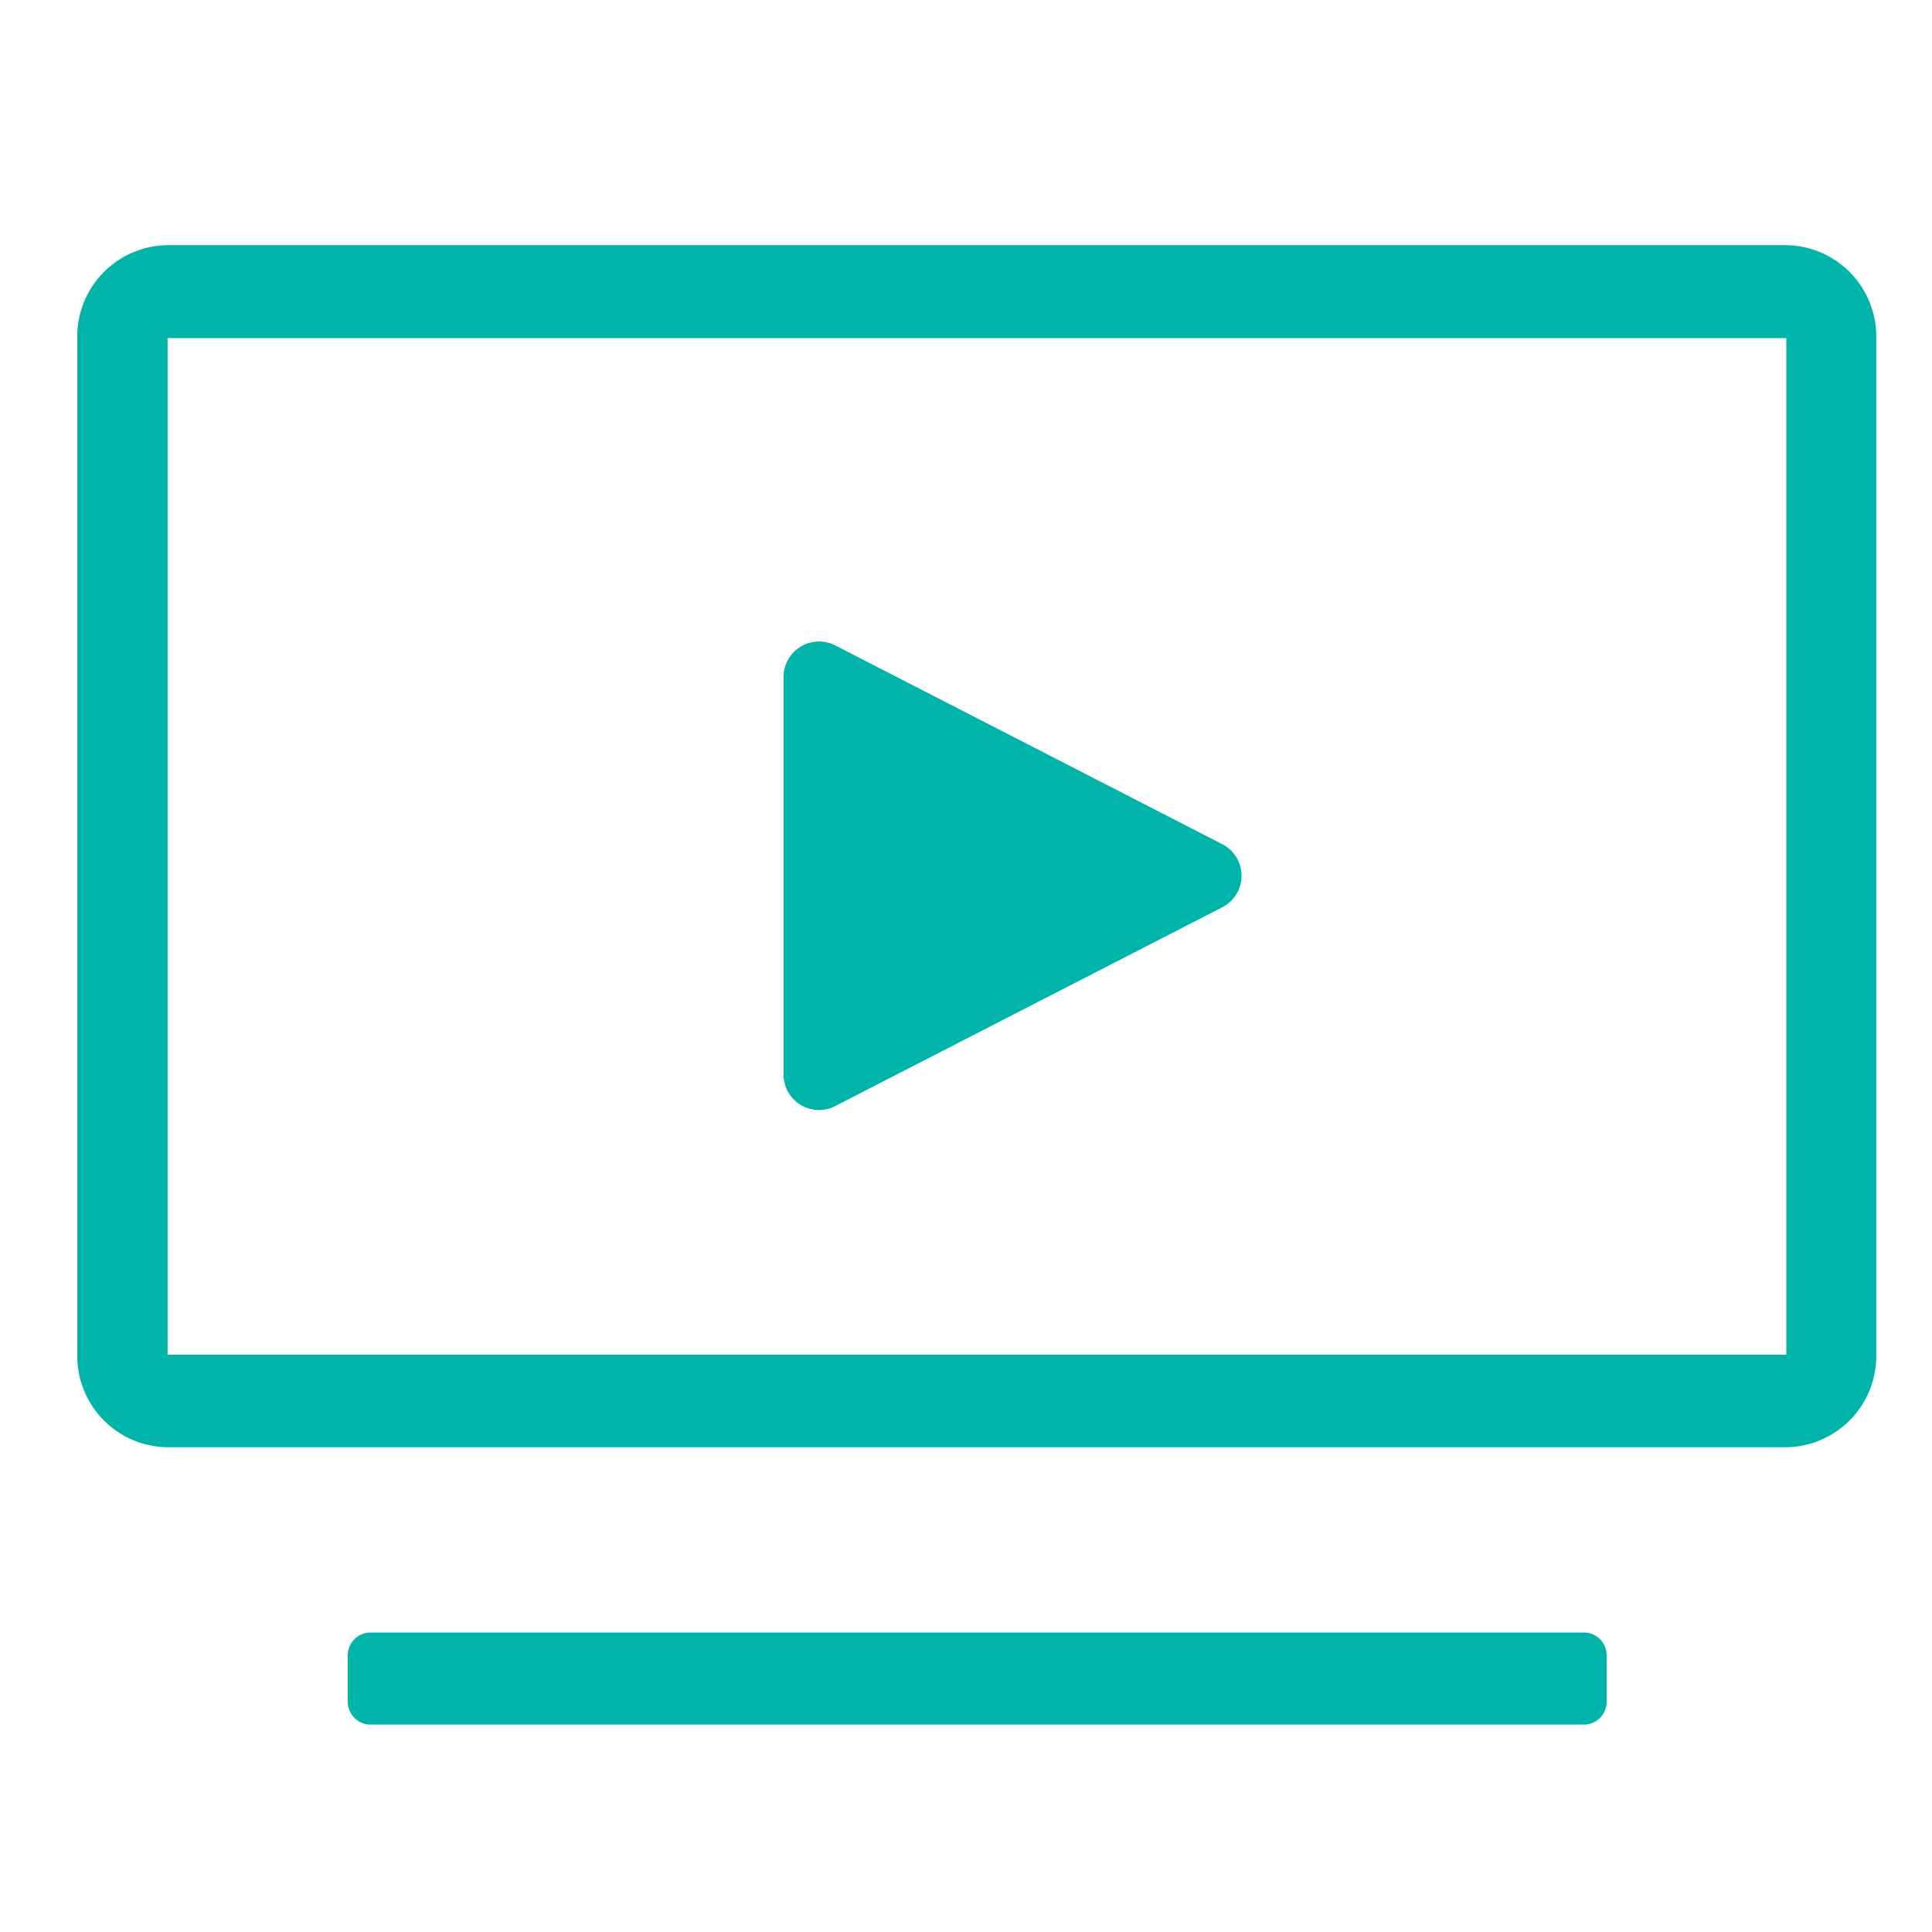 <svg id="Layer_1" data-name="Layer 1" xmlns="http://www.w3.org/2000/svg" viewBox="0 0 200 200"><defs><style>.cls-1{fill:#00b4a9;}</style></defs><title>Untitled-2</title><path class="cls-1" d="M164,169H38.29A2.36,2.36,0,0,0,36,171.35v4.79a2.36,2.36,0,0,0,2.32,2.39H164a2.36,2.36,0,0,0,2.32-2.39v-4.79A2.36,2.36,0,0,0,164,169ZM184.92,25.38H17.35A9.45,9.45,0,0,0,8,35V140.24a9.45,9.45,0,0,0,9.31,9.58H184.92a9.45,9.45,0,0,0,9.31-9.58V35A9.45,9.45,0,0,0,184.92,25.38Zm0,114.86H17.35V35H184.92Z"/><path class="cls-1" d="M81.11,70.08v41.16a3.67,3.67,0,0,0,5.35,3.26l40.07-20.58a3.67,3.67,0,0,0,0-6.53L86.46,66.81A3.68,3.68,0,0,0,81.11,70.08Z"/></svg>
